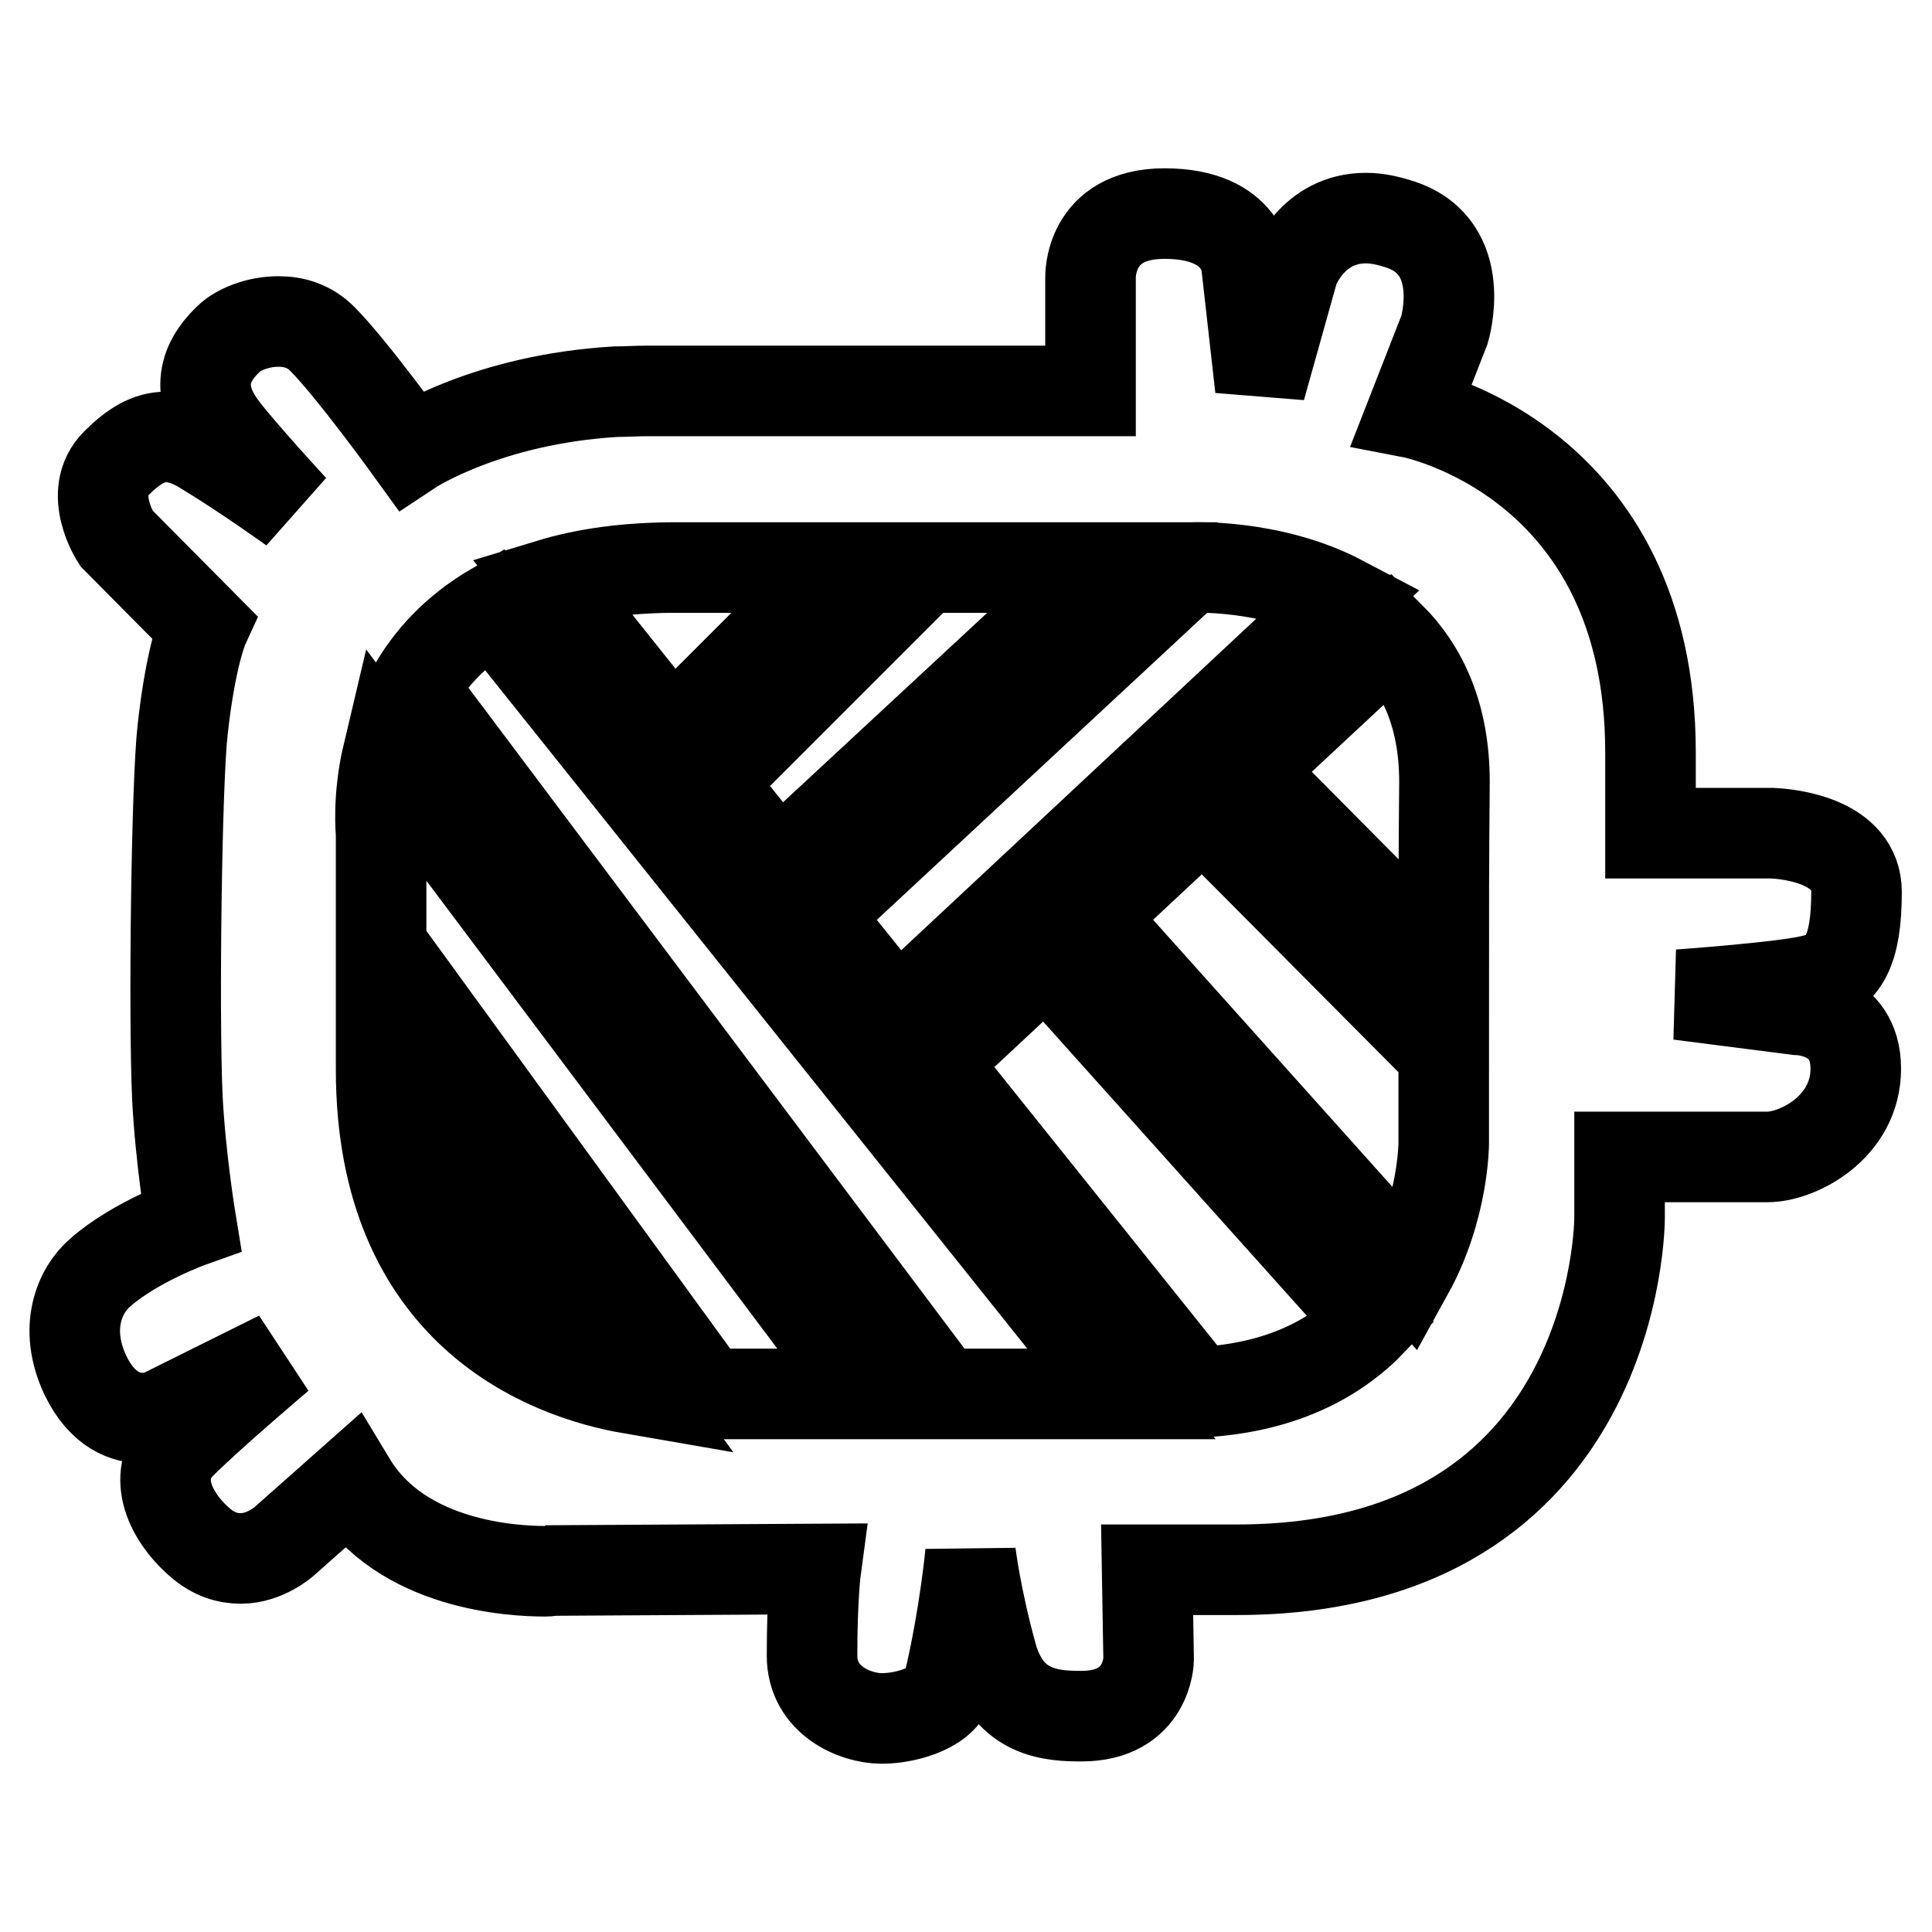 <?xml version="1.0" encoding="utf-8"?>
<!-- Svg Vector Icons : http://www.onlinewebfonts.com/icon -->
<!DOCTYPE svg PUBLIC "-//W3C//DTD SVG 1.1//EN" "http://www.w3.org/Graphics/SVG/1.1/DTD/svg11.dtd">
<svg version="1.1" xmlns="http://www.w3.org/2000/svg" xmlns:xlink="http://www.w3.org/1999/xlink" x="0px" y="0px" viewBox="0 0 256 256" enable-background="new 0 0 256 256" xml:space="preserve">
<g> <path stroke-width="12" fill-opacity="0" stroke="#000000"  d="M246,118.2c0-6.8-8.9-7.7-11.2-7.8c-0.2,0-0.4,0-0.5,0h-11.7h-3.9V99.7c0-38.9-31.6-45-31.6-45l4.3-11 c0,0,3.3-10.8-5.7-13.9c-1.8-0.6-3.3-0.9-4.7-0.9c-7.2,0-9.6,6.8-9.6,6.8l-4.4,15.7l-1.8-16c0,0-0.2-7.1-10.9-7.1 c-10.1,0-9.8,8.5-9.8,8.5v15c0,0-1.5,0-3.9,0H85.7c-1.4,0-2.8,0.1-4.1,0.1c-17.1,1-27.2,7.7-27.2,7.7s-7.8-10.8-11.7-14.7 c-1.7-1.7-3.7-2.3-5.8-2.3c-2.8,0-5.4,1.1-6.6,2.3c-2.1,2-5.2,5.9-0.9,11.7c2.3,3.1,9.4,10.8,9.4,10.8s-6.4-4.6-11.7-7.8 c-1.9-1.2-3.6-1.7-5.1-1.7c-2.3,0-4.3,1.2-6.6,3.5c-3.9,3.9,0,9.9,0,9.9L27,83c0,0-1.7,3.7-2.8,13.7c-0.8,7-1.2,37.4-0.7,48.7 c0.4,8,1.8,16.5,1.8,16.5s-7.3,2.6-12,6.7c-2.8,2.4-4.9,7.4-2,13.6c2.3,4.8,5.5,5.7,7.6,5.7c1.4,0,2.4-0.4,2.4-0.4l15.7-7.8 c0,0-9.1,7.7-13,11.6s-1.8,9.3,2.4,13c1.9,1.7,3.8,2.2,5.5,2.2c3.3,0,5.8-2.3,5.8-2.3l8.8-7.8c6.7,11.1,21.6,11.8,25.7,11.8 c0.7,0,1-0.1,1-0.1l34.9-0.2c0,0-0.5,3.7-0.5,11.5c0,5.9,5.7,8.3,9.2,8.3c0,0,0.1,0,0.1,0c3.4,0,8.5-1.6,8.8-4.6 c2.1-8.8,2.9-17.3,2.9-17.3s0.7,5.9,2.9,13.8c2.2,7.5,7.9,7.8,11.8,7.8c8.8,0,8.9-7.5,8.9-7.5l-0.2-11.9c0,0,0.2,0,11.9,0 c50.8,0,50.7-46.6,50.7-46.6l0,0v-4.2v-3.9c0,0,15.6,0,19.6,0s11.7-3.9,11.7-11.7s-7.8-7.8-7.8-7.8l-15.6-2c0,0,14.2-1,17.9-2 C244.2,129,246,126,246,118.2z M157.6,75.2h0.3c0,0,10.6-0.5,19.9,4.4l-59,55.1L108,121.3L157.6,75.2z M146.1,75.2l-43,39.9 L94,103.7l28.5-28.5H146.1z M89.6,75.2h21.8L89,97.6L72.9,77.4C77.5,76,83,75.2,89.6,75.2z M50.5,141.7c0-1.1,0-2.1,0-3.1L83.6,184 C72.6,182.1,50.5,174,50.5,141.7z M93.7,184.7l-43.2-59.4c0-12.7,0-14.9,0-14.9s-0.5-4.6,0.9-10.5l63.6,84.8 C105.7,184.7,98.1,184.7,93.7,184.7z M124.8,184.7L54.7,91.3c2.2-3.9,5.6-7.7,10.7-10.7l83.2,104.1 C140.6,184.7,132.4,184.7,124.8,184.7z M158.6,184.5l-35-43.7l15-14l43.2,48.2C177,180,169.7,184,158.6,184.5z M191.3,151.5 c0,0,0,8.6-4.7,17.1l-42.2-47.1l15-14l31.9,32.1C191.3,149.8,191.3,151.5,191.3,151.5z M191.3,128.4l-26.1-26.3l19-17.7 c4.2,4.2,7.2,10.3,7.2,19.2C191.3,113.9,191.3,122,191.3,128.4z"/></g>
</svg>